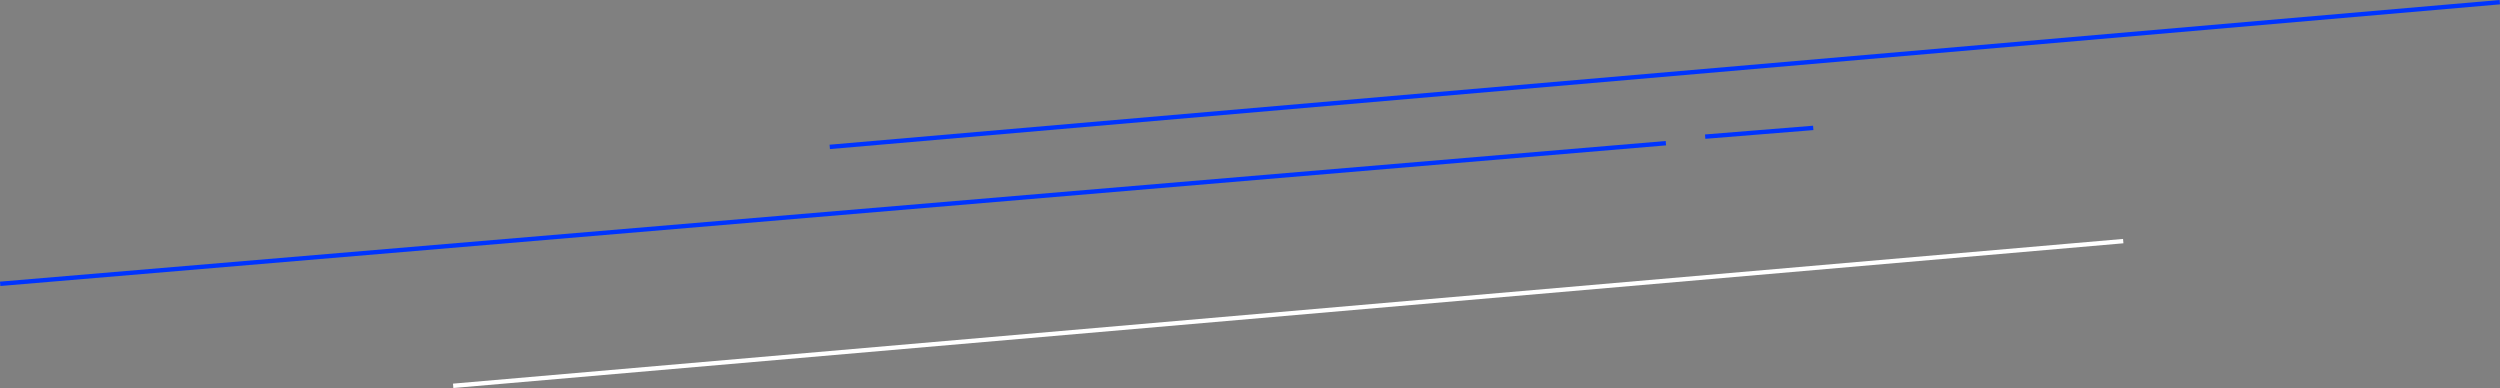 <svg xmlns="http://www.w3.org/2000/svg" width="572.585" height="88.866" viewBox="0 0 572.585 88.866">
  <rect x="0" y="0" width="572.585" height="88.866" fill="#808080" stroke="none"/>
  <g id="グループ_13822" data-name="グループ 13822" transform="translate(-775.958 -2564.705)">
    <path id="線_16" data-name="線 16" d="M.042,32.71l-.084-1L381.458-.5l.084,1Z" transform="translate(776 2597.5)" fill="#0034ff"/>
    <path id="線_22" data-name="線 22" d="M.04,2.5l-.081-1,24.75-2,.081,1Z" transform="translate(1166.5 2594)" fill="#0034ff"/>
    <path id="線_18" data-name="線 18" d="M.043,33.645l-.086-1L382.457-.5l.086,1Z" transform="translate(966 2565.203)" fill="#0034ff"/>
    <path id="線_21" data-name="線 21" d="M.043,33.645l-.086-1L382.457-.5l.086,1Z" transform="translate(879.75 2619.927)" fill="#fff"/>
  </g>
</svg>
